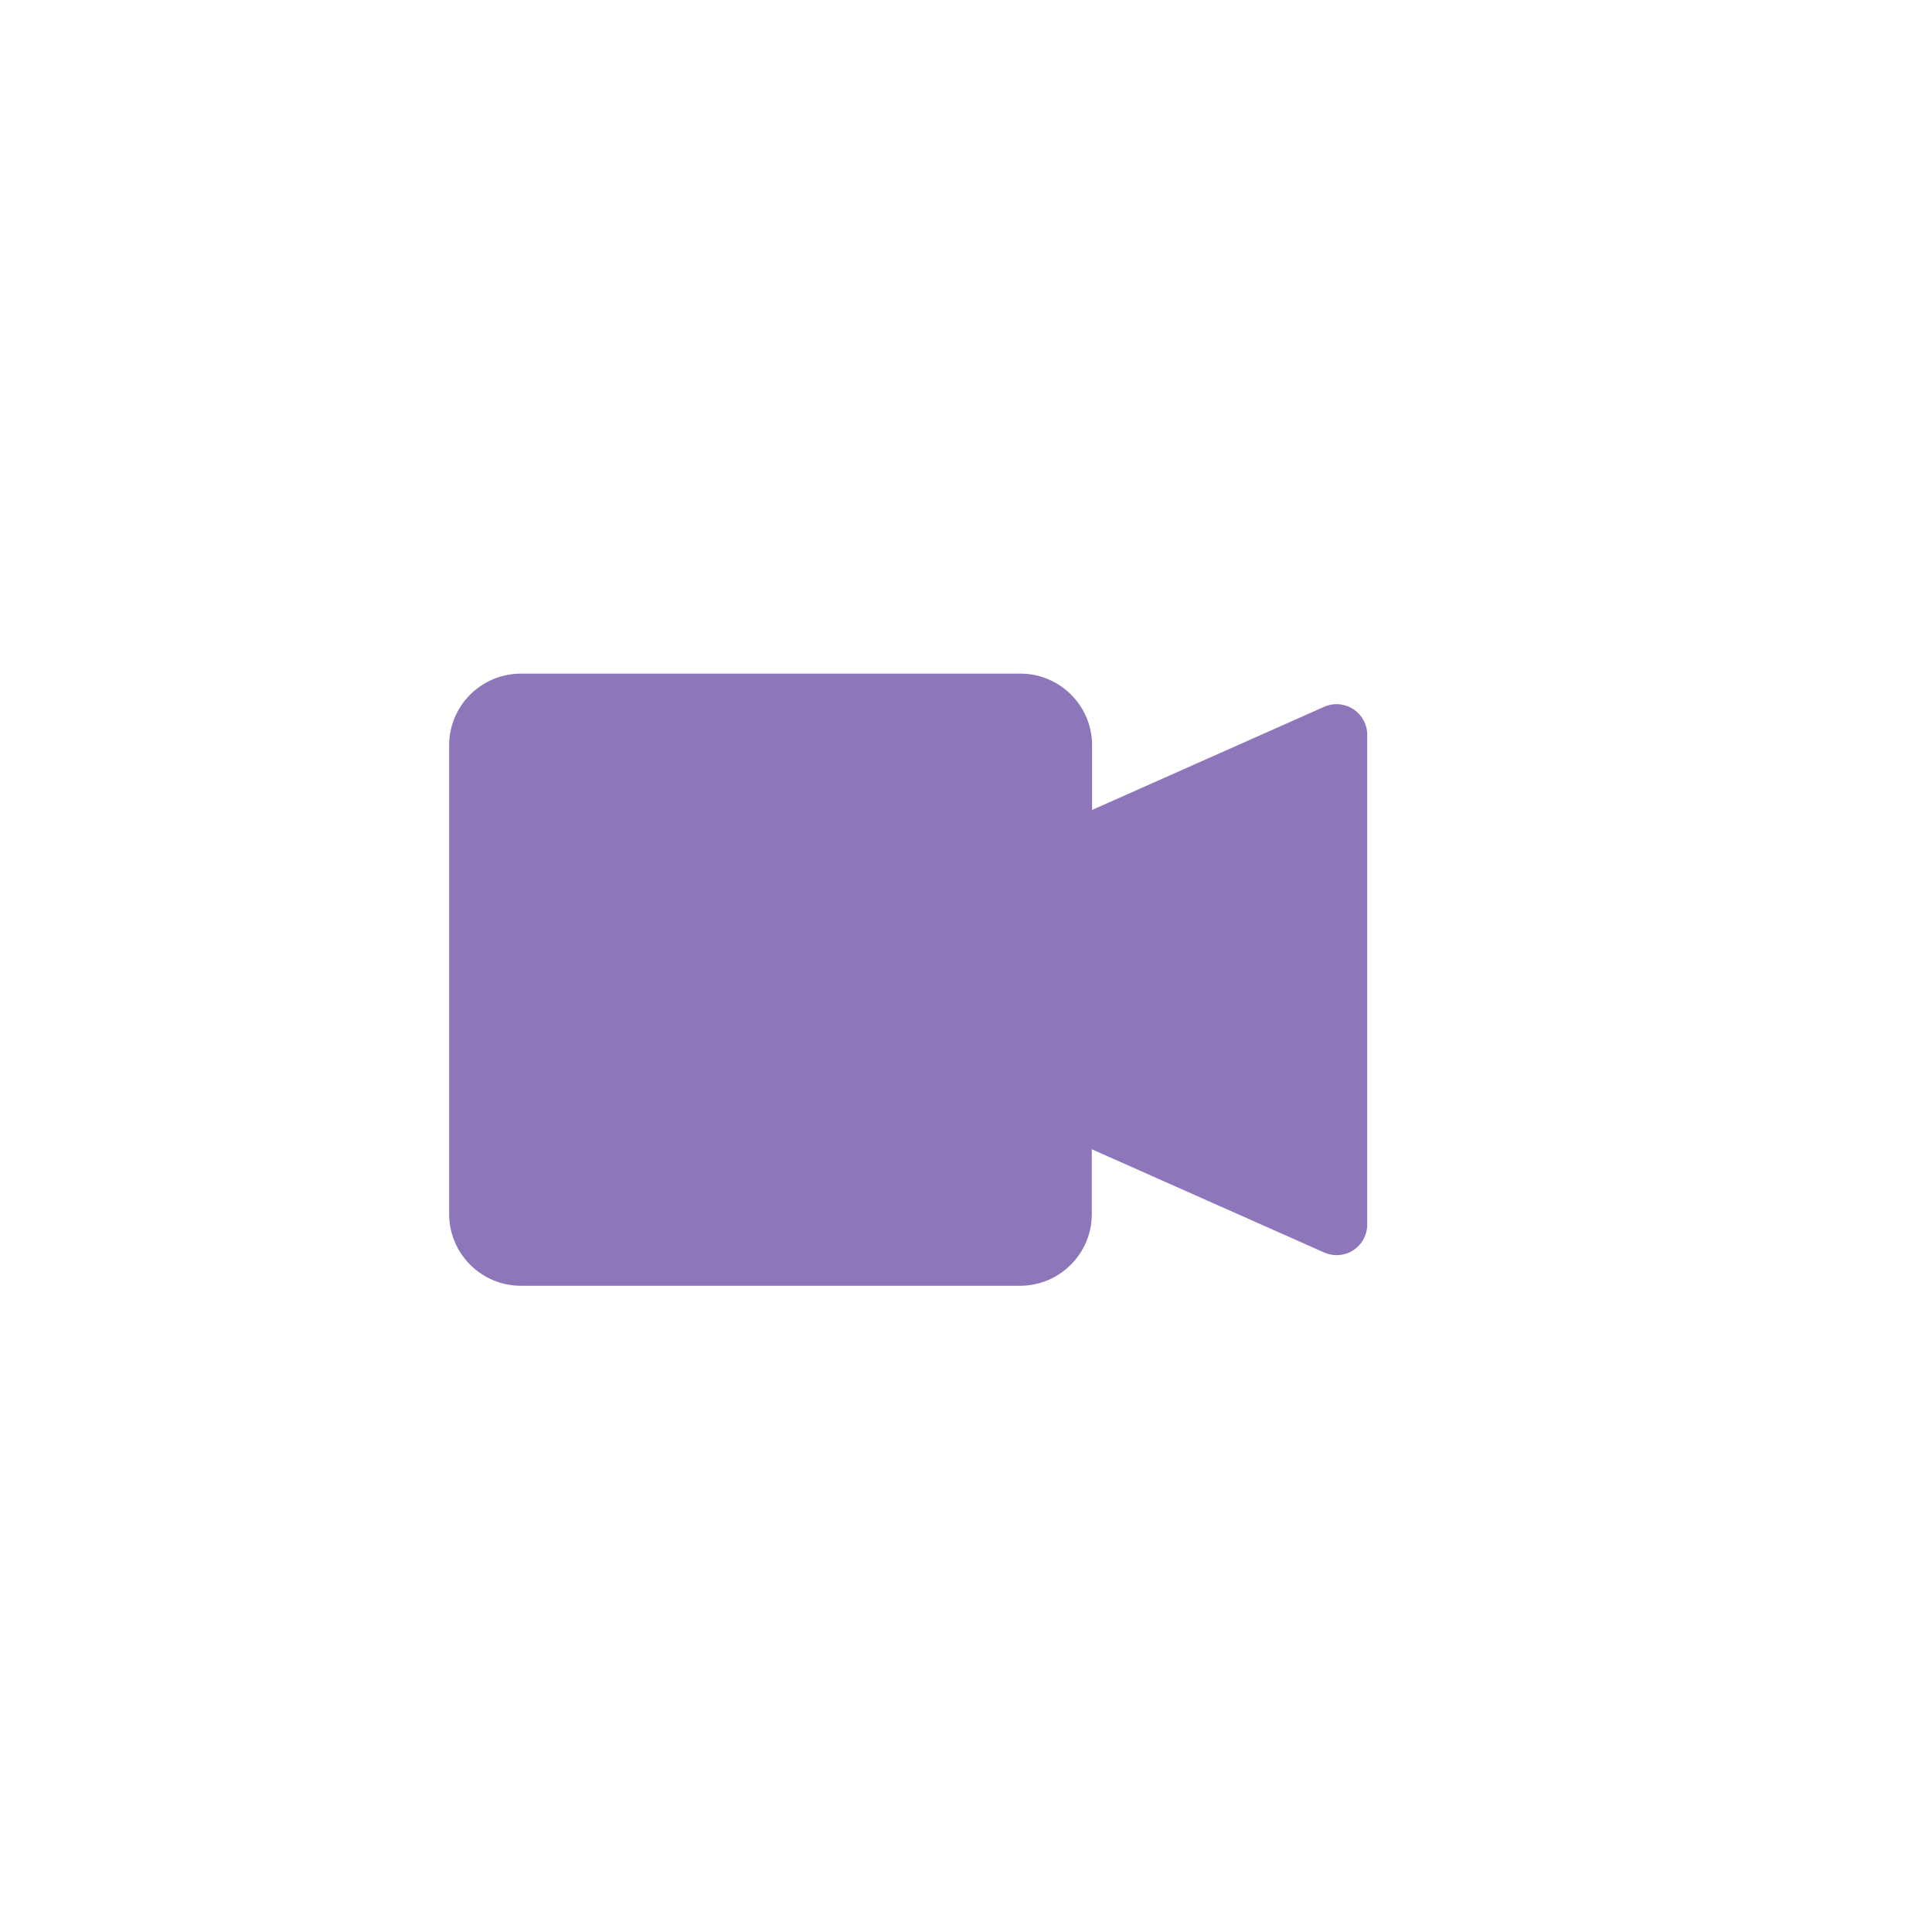 <svg xmlns="http://www.w3.org/2000/svg" width="27" height="27" viewBox="0 0 27 27">
    <g fill="none" fill-rule="evenodd">
        <g>
            <g>
                <g>
                    <g fill="#8D77BA" fill-rule="nonzero">
                        <path d="M13.107 8.113c0 .145-.073.28-.195.359-.121.079-.274.09-.406.032L9.258 7.061v.91c-.002.55-.448.995-.998.998H1.275C.725 8.966.279 8.52.277 7.97V1.42C.275.866.722.417 1.275.414H8.26c.552 0 1 .447 1.002.998v.907L12.509.876c.133-.057.285-.044.406.036.12.08.193.214.192.359v6.842z" transform="translate(-63 -454) translate(55 307) translate(2 147) translate(12 9)"/>
                    </g>
                </g>
            </g>
        </g>
    </g>
</svg>

